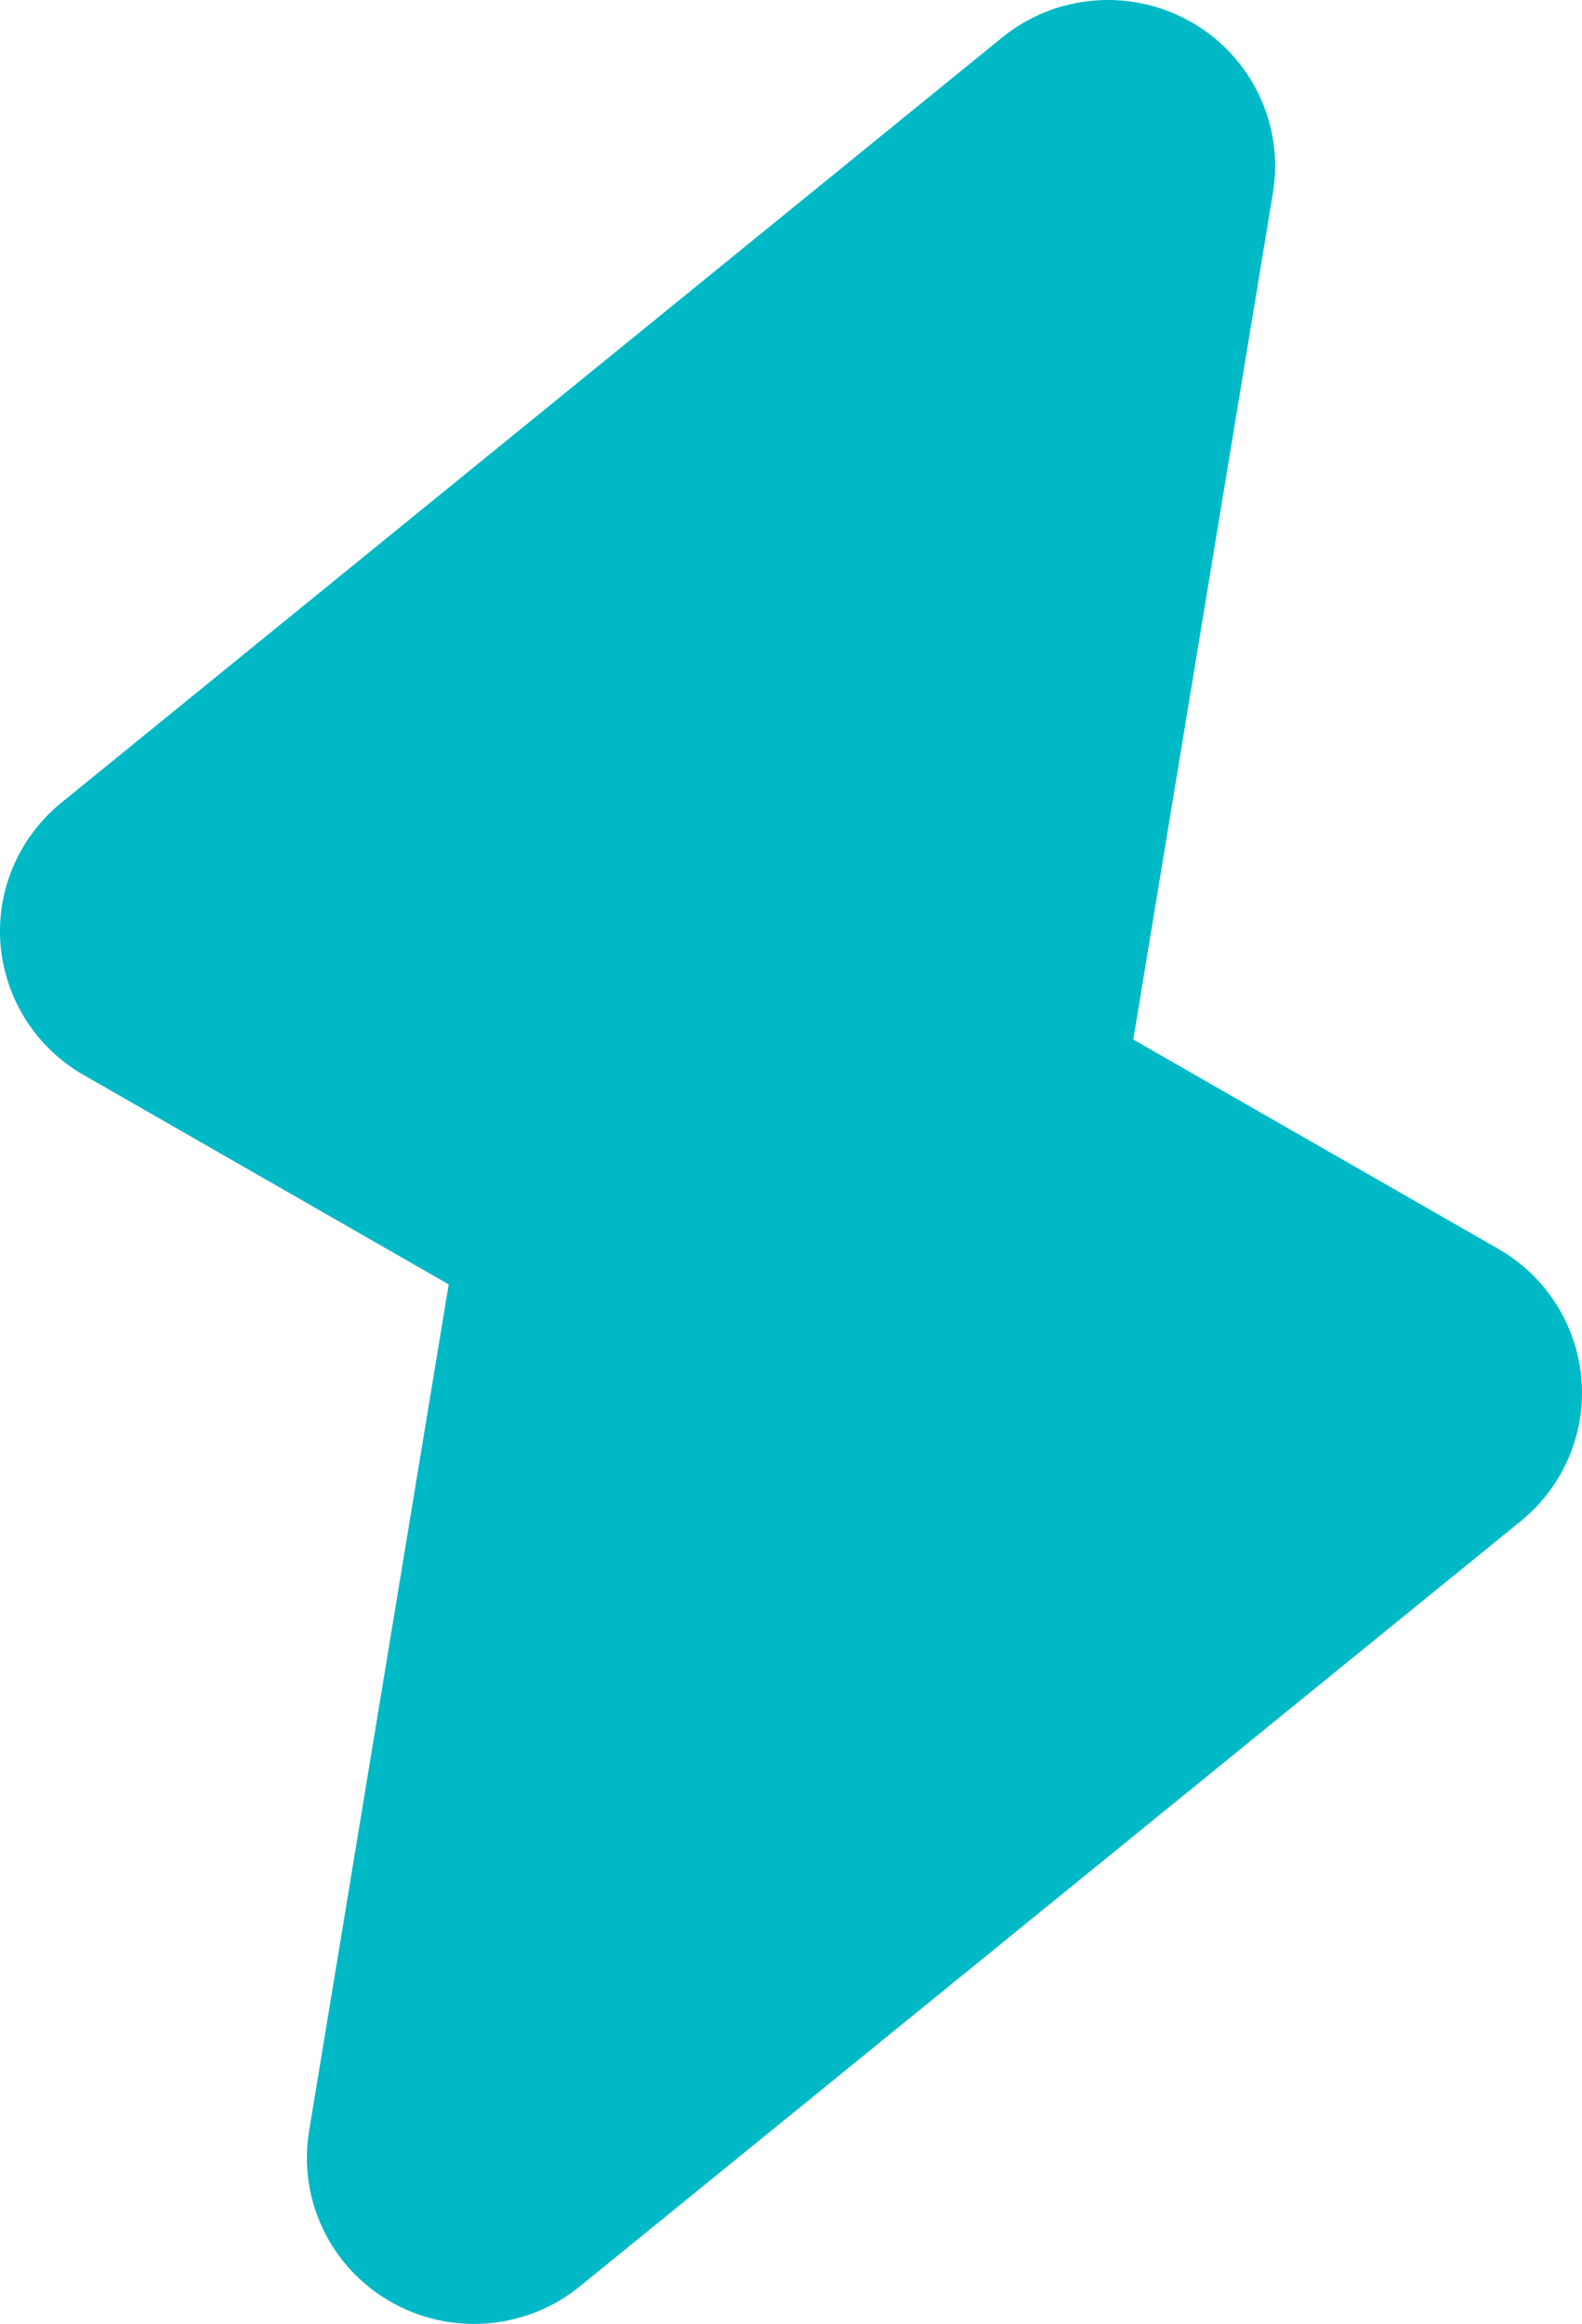 <?xml version="1.0" encoding="UTF-8"?> <svg xmlns="http://www.w3.org/2000/svg" width="32" height="47" viewBox="0 0 32 47" fill="none"> <path fill-rule="evenodd" clip-rule="evenodd" d="M9.076 25.976L1.691 21.741C0.73 21.191 0.102 20.205 0.011 19.105C-0.079 18.007 0.381 16.934 1.24 16.235L20.27 0.759C21.359 -0.126 22.884 -0.248 24.103 0.45C25.32 1.149 25.976 2.523 25.748 3.901L22.924 21.024L30.309 25.259C31.27 25.81 31.898 26.796 31.989 27.896C32.079 28.994 31.619 30.067 30.76 30.765L11.73 46.24C10.641 47.125 9.116 47.249 7.897 46.55C6.68 45.852 6.024 44.477 6.252 43.099L9.076 25.976Z" fill="#00B9C6"></path> </svg> 